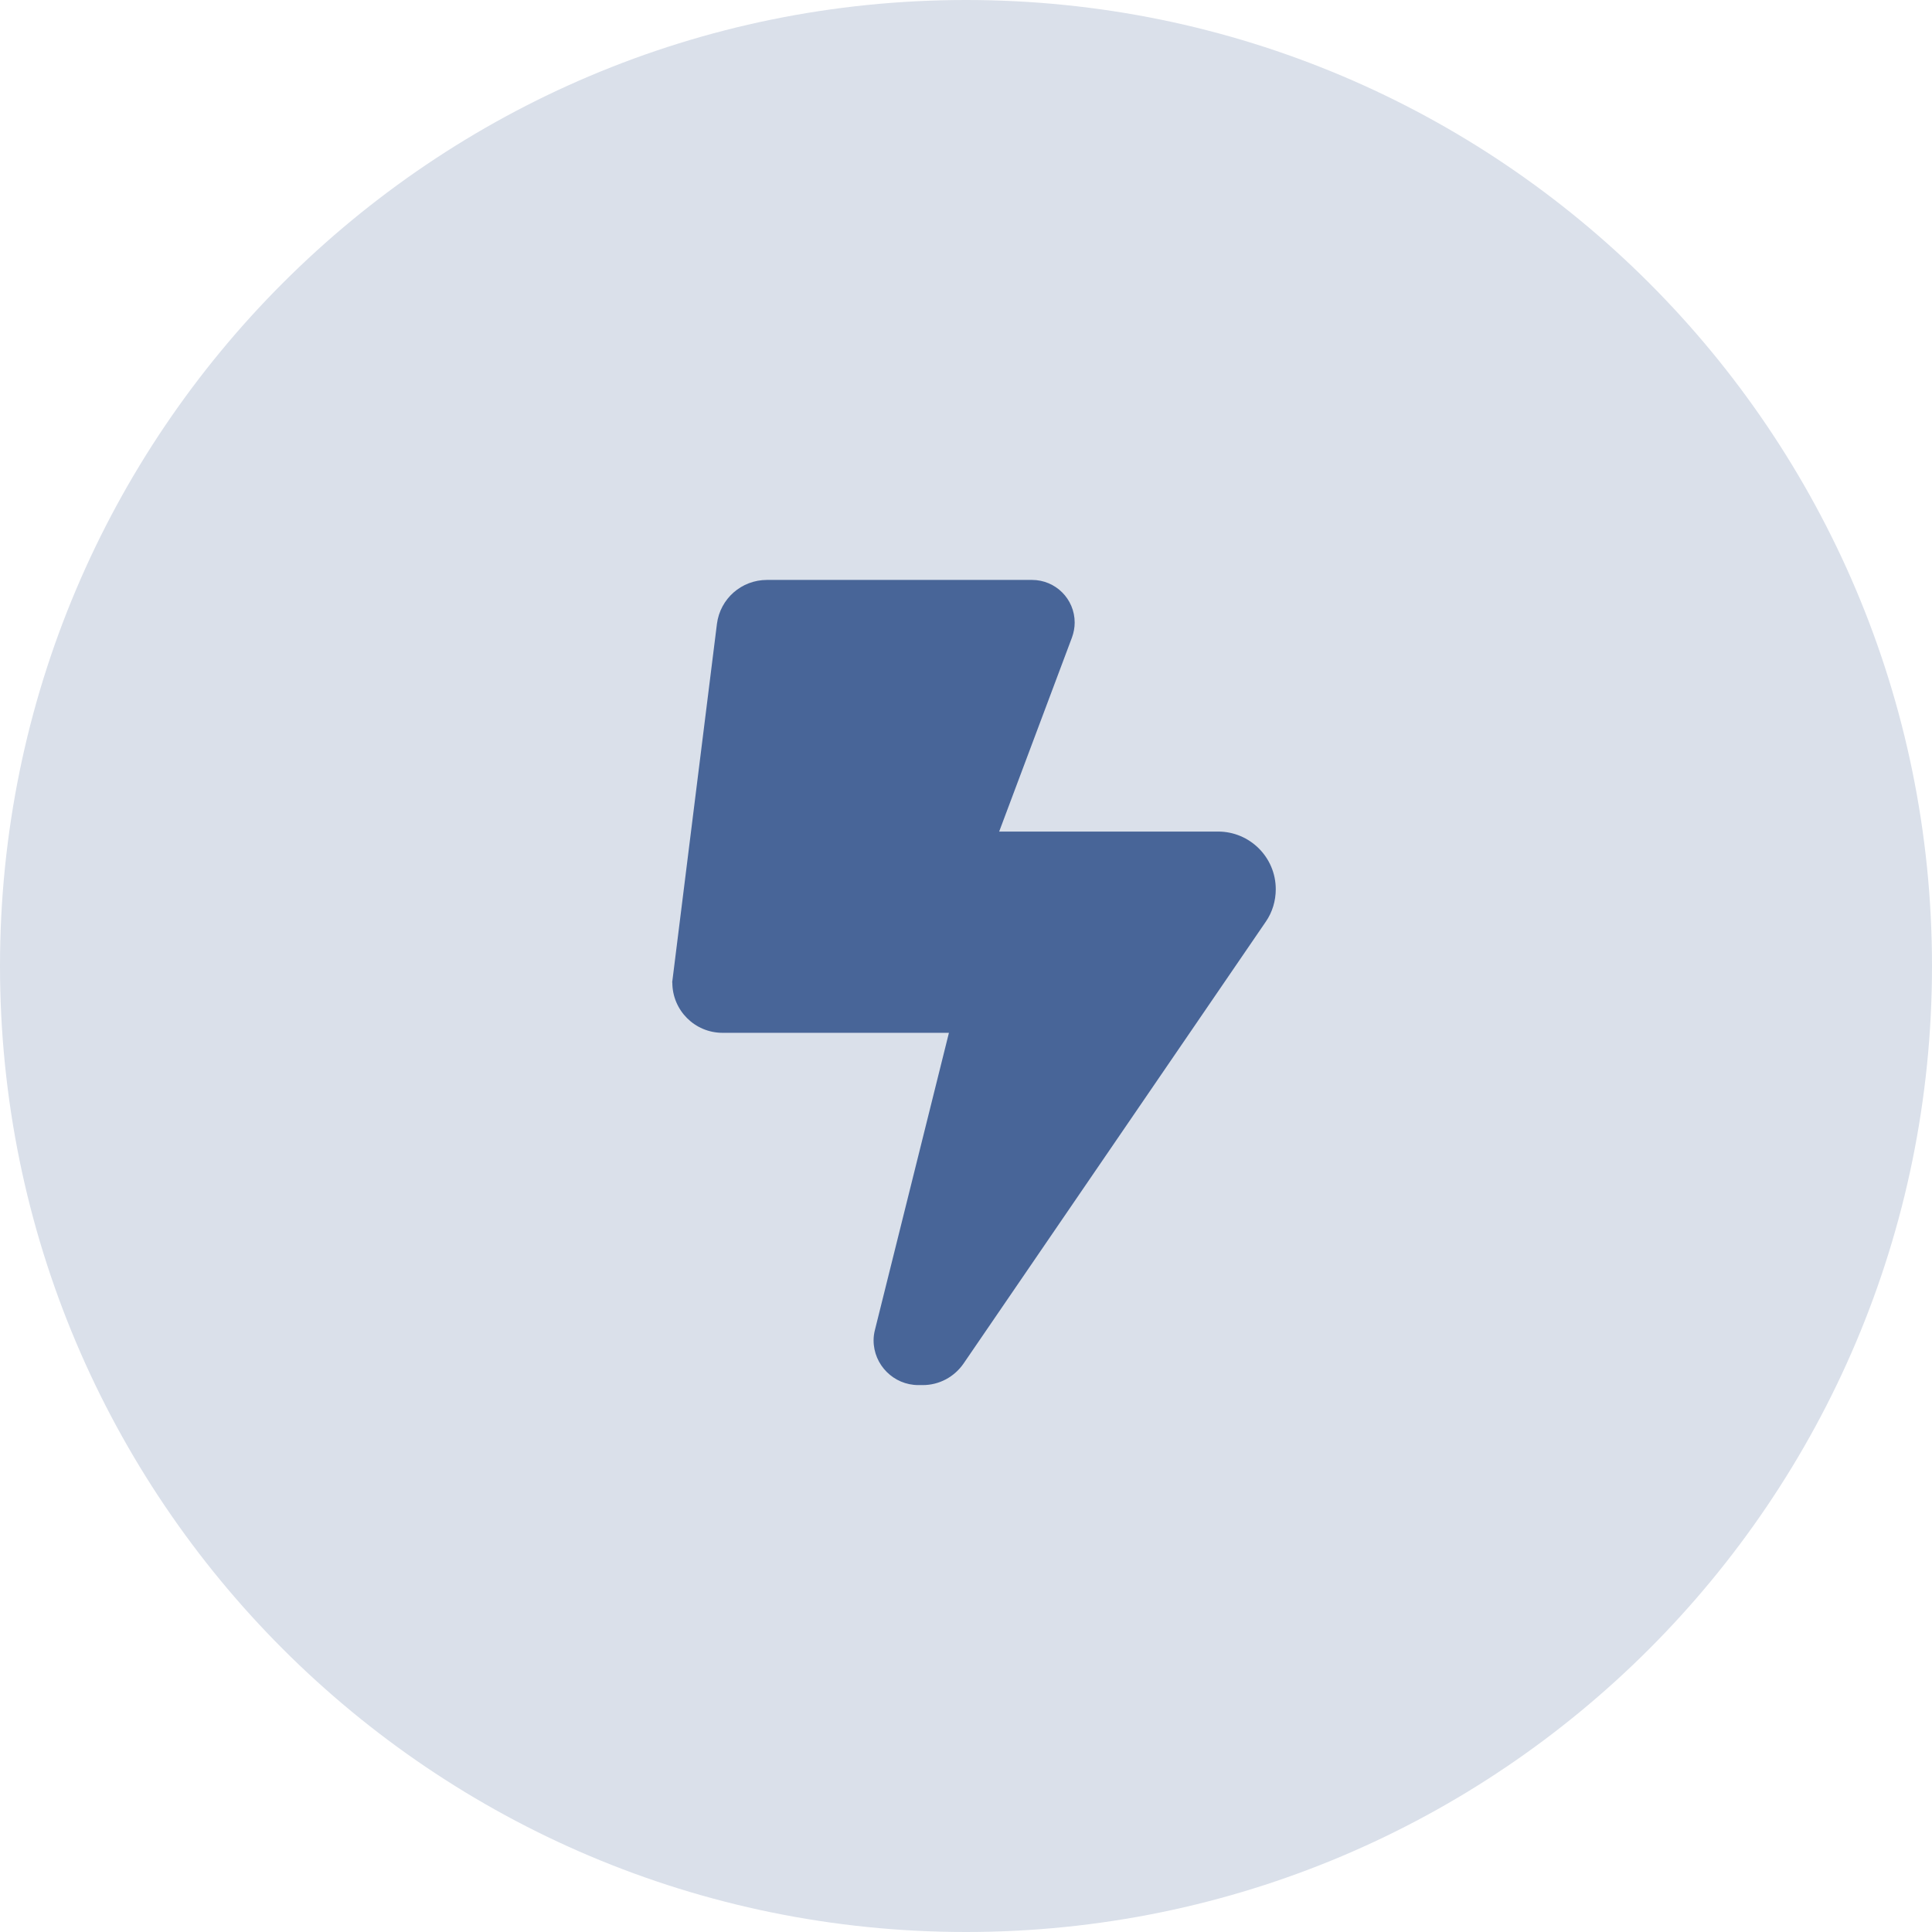 <?xml version="1.0" encoding="UTF-8"?>
<svg id="Ebene_1" data-name="Ebene 1" xmlns="http://www.w3.org/2000/svg" viewBox="0 0 120 120">
  <g id="Gruppe_16718" data-name="Gruppe 16718">
    <path id="Circle" d="M60,0c33.14,0,60,26.86,60,60s-26.86,60-60,60S0,93.14,0,60,26.86,0,60,0Z" fill="#dae0ea" stroke-width="0"/>
    <g id="Gruppe_5544" data-name="Gruppe 5544">
      <g id="Symptome_Icon_3" data-name="Symptome Icon 3">
        <g id="_" data-name=" " isolation="isolate">
          <g isolation="isolate">
            <path d="M41.75,61.02l2.78-22.27c.2-1.56,1.52-2.73,3.11-2.73h16.46c1.46,0,2.65,1.18,2.65,2.65,0,.31-.06.63-.17.93l-4.52,12.05h13.6c1.97,0,3.58,1.6,3.58,3.58,0,.72-.21,1.43-.62,2.02l-18.77,27.44c-.58.84-1.52,1.34-2.53,1.34h-.28c-1.53,0-2.78-1.25-2.78-2.78,0-.22.03-.45.09-.67l4.59-18.43h-14.06c-1.73,0-3.12-1.4-3.12-3.12Z" fill="#486598" stroke-width="0"/>
          </g>
        </g>
      </g>
    </g>
  </g>
</svg>